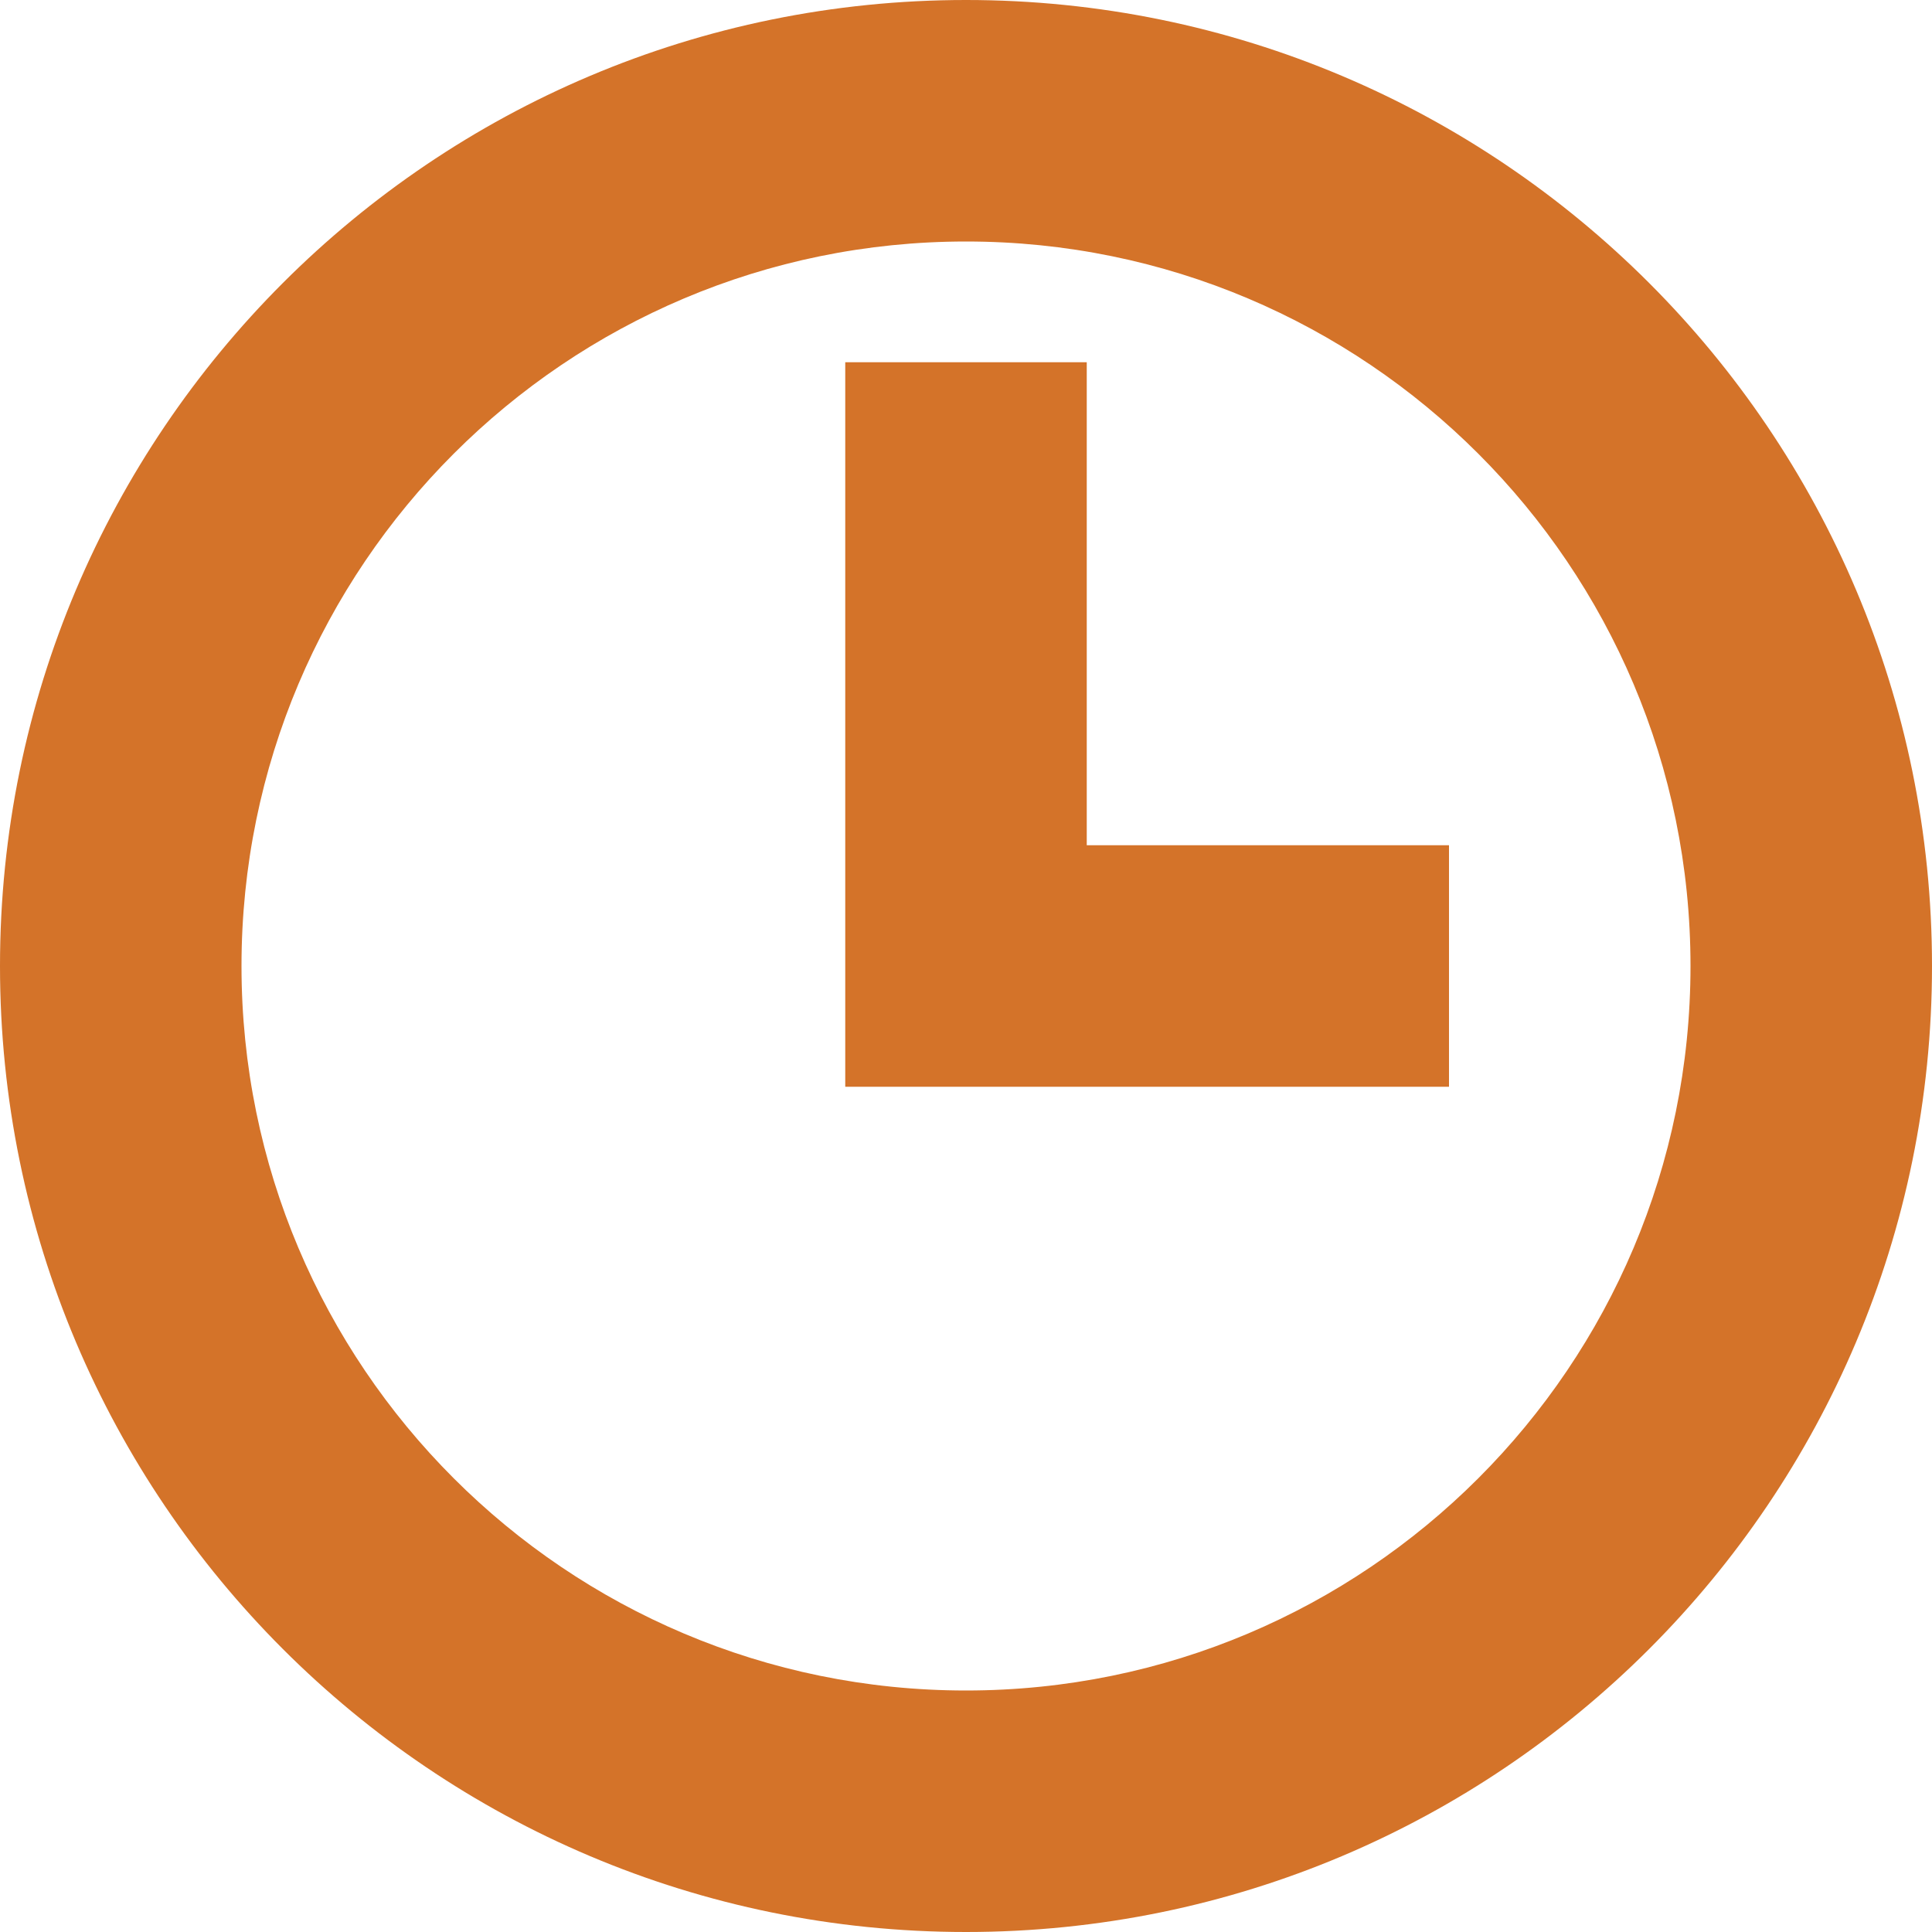 <svg xmlns="http://www.w3.org/2000/svg" width="32" height="32" fill="#D47329"><path d="M24 14v4H14V6h4v8zM16 0C7.163 0 0 7.163 0 16s7.163 16 16 16 16-7.163 16-16S24.837 0 16 0zm0 28C9.373 28 4 22.627 4 16S9.373 4 16 4s12 5.373 12 12-5.373 12-12 12z"/></svg>